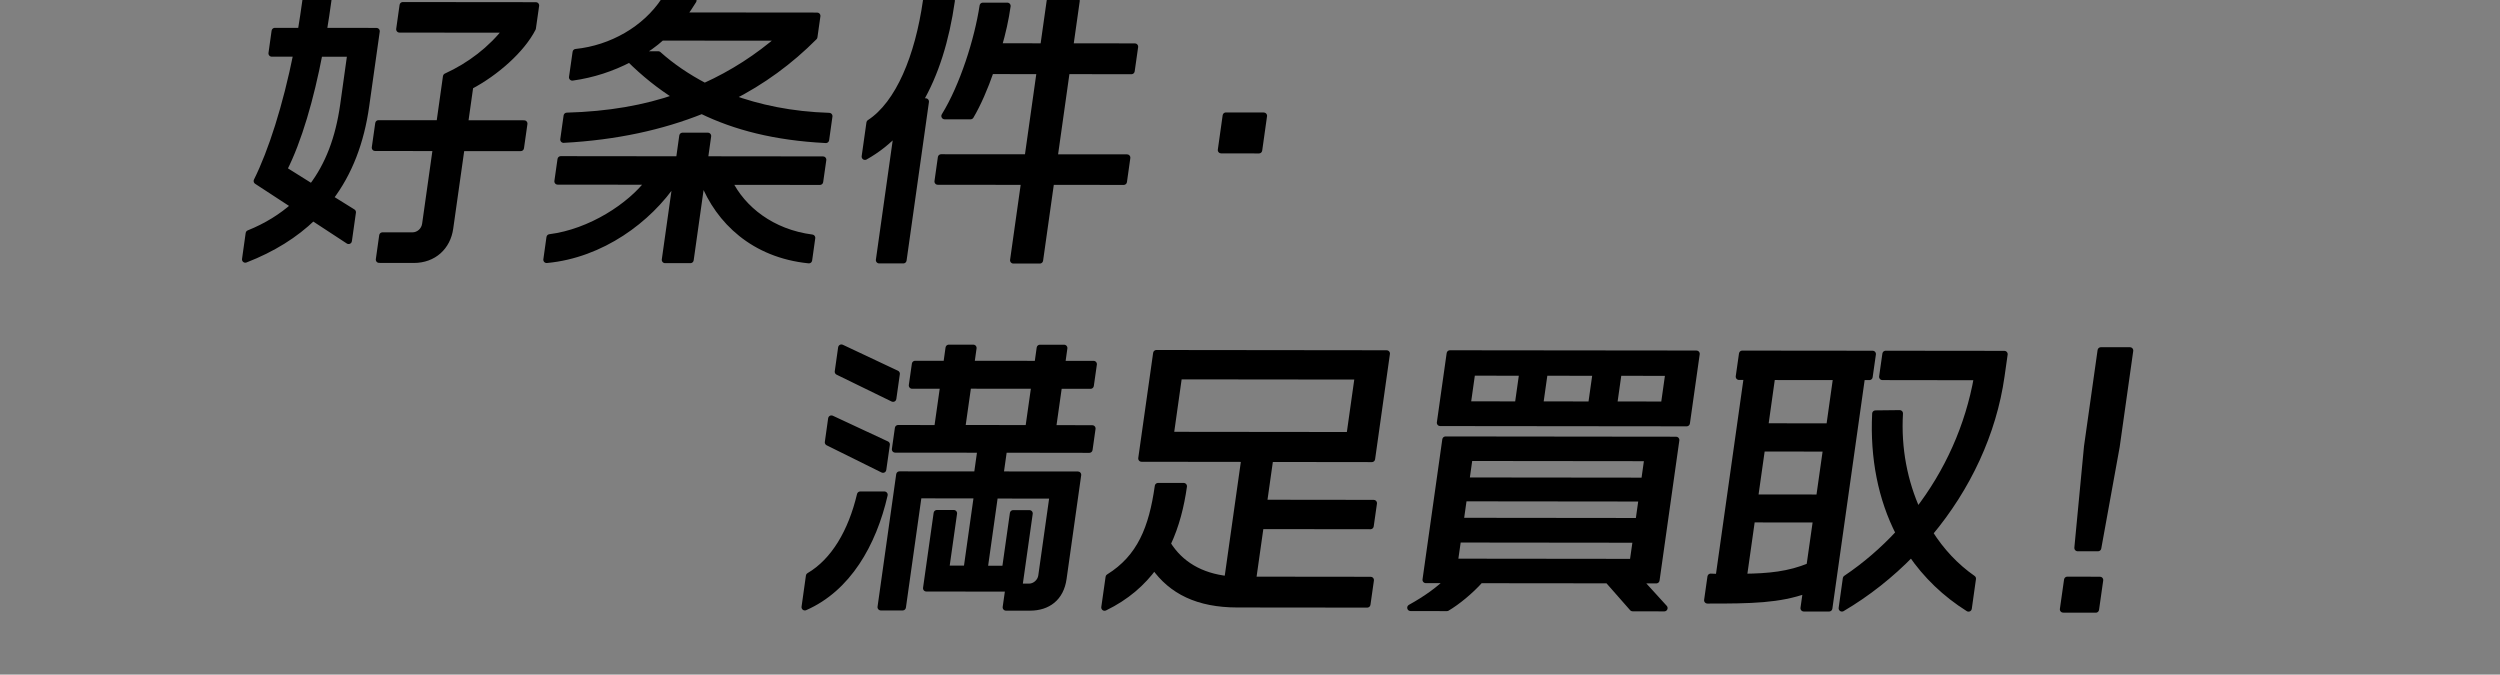 <svg enable-background="new 0 0 378 102" height="102" viewBox="0 0 378 102" width="378" xmlns="http://www.w3.org/2000/svg"><rect x="0" y="0" width="378" height="102" fill="#808080" stroke="none"/><g fill="#fff"><path d="m47.32 32.87c-2.7 2.61-6.08 4.74-10.23 6.35l.55-3.92c2.71-1.09 4.98-2.52 6.89-4.22l-5.68-3.71c2.21-4.44 4.4-11.24 6.02-19.3h-3.78l.47-3.36h3.96c.26-1.53.48-3.09.71-4.71h3.39c-.22 1.57-.44 3.14-.71 4.71l8.01.01-1.6 11.33c-.76 5.4-2.52 10.06-5.44 13.9l3.44 2.14-.61 4.31zm5.7-24.79h-4.75c-1.31 6.8-3.13 13.16-5.38 17.56l4.25 2.66c2.54-3.31 4.08-7.4 4.79-12.42zm16.73 14.27-1.72 12.16c-.39 2.79-2.47 4.75-5.47 4.75l-5.24-.01.51-3.62h4.53c.97 0 1.82-.74 1.96-1.74l1.63-11.55-9.24-.01.52-3.66 9.24.01 1-7.1c3.62-1.65 6.83-4.13 9.15-7.14l-16.22-.01.51-3.62 20.11.02-.49 3.44c-1.64 3.22-5.57 6.71-9.46 8.75l-.8 5.66 8.98.01-.52 3.66z"/><path d="m106.37 27.44h-.31l-1.67 11.85h-3.83l1.67-11.85h-.31c-3.85 5.75-10.98 11.06-19.27 11.83l.47-3.36c6.18-.78 12.2-4.74 15.02-8.48l-13.82-.01.47-3.31 17.91.02.5-3.57h3.83l-.5 3.57 17.91.02-.47 3.31-13.77-.01c2.05 4.19 6.48 7.72 12.57 8.51l-.47 3.36c-8.33-.84-13.6-5.95-15.93-11.88zm-.25-10.72c-6.06 2.43-12.97 3.95-20.91 4.38l.5-3.57c6.27-.17 11.78-1.12 16.73-2.86-2.67-1.66-5.04-3.58-7.24-5.76-2.66 1.39-5.57 2.35-8.67 2.78l.54-3.79c5.41-.56 10.53-3.48 13.39-7.83h4.36c-.51.83-1.02 1.61-1.6 2.31l20.33.02-.45 3.18c-3.64 3.66-7.82 6.75-12.65 9.18 4.27 1.57 9.18 2.62 14.92 2.8l-.5 3.57c-7.69-.39-13.72-1.96-18.75-4.41zm-6.09-11.08c-1.11 1-2.33 1.87-3.67 2.61h3.17c1.99 1.79 4.36 3.4 7.02 4.8 4.23-1.91 8.06-4.39 11.52-7.4z"/><path d="m138.99 15.36h.97l-3.38 23.97h-3.65l2.75-19.52c-1.4 1.52-3.04 2.83-4.9 3.87l.72-5.1c4.41-2.87 7.35-10.02 8.55-18.47h3.83c-.85 5.97-2.46 11.11-4.89 15.25zm19.91 12.09-1.68 11.9h-4l1.68-11.9-13.11-.01.51-3.62 13.11.01 1.85-13.12-7.48-.01c-.89 2.57-1.93 4.97-3.03 6.84h-3.92c2.8-4.53 5.02-11.59 5.78-16.64h3.7c-.28 2-.75 4.1-1.35 6.14l6.82.01.98-6.93h4l-.98 6.93 9.81.01-.52 3.66-9.81-.01-1.85 13.12 11 .01-.51 3.62z"/><path d="m184.63 22.69.73-5.19 5.72.01-.73 5.19z"/><path d="m121.69 91.8.66-4.71c3.79-2.22 6.4-6.7 7.72-12.28h3.65c-1.71 7.46-5.56 14.16-12.03 16.99zm3.52-24.92.5-3.57 8.34 3.89-.54 3.79zm1.5-10.68.51-3.62 8.34 3.93-.53 3.75zm25.06 11.75-.54 3.83 11.75.01-2.21 15.69c-.41 2.92-2.38 4.35-5.02 4.35h-3.65l.41-2.88-12.45-.01 1.6-11.33h2.55l-1.19 8.41h3.17l1.57-11.16-8.89-.01-2.39 16.95h-3.3l2.82-20.03 11.75.01.54-3.83-12.94-.01.45-3.18 5.94.01.92-6.49h-4.75l.46-3.23h4.75l.34-2.44h3.7l-.34 2.44 10.08.01.34-2.44h3.65l-.34 2.44h4.8l-.46 3.23h-4.8l-.92 6.49 5.98.01-.45 3.18zm4.67-9.67-10.08-.01-.92 6.49 10.08.01zm2.76 16.61-8.8-.01-1.57 11.16h3.17l1.19-8.41h2.46l-1.57 11.11h1.54c.88 0 1.73-.74 1.86-1.65z"/><path d="m187.06 91.35c-5.9-.01-9.89-1.97-12.53-5.72-1.8 2.48-4.22 4.62-7.52 6.22l.65-4.57c4.77-2.96 6.55-7.45 7.44-13.76h3.87c-.42 2.96-1.14 5.92-2.46 8.71 1.9 3.1 5.03 4.93 9.1 5.37l2.58-18.26-15.59-.02 2.25-15.9 34.81.04-2.24 15.91-15.4-.02-.95 6.71 16.63.02-.49 3.44-16.63-.02-1.16 8.19 17.82.02-.52 3.66zm18.28-34.46-27.11-.03-1.26 8.93 27.11.03z"/><path d="m246.85 91.93-3.72-4.23-19.32-.02c-1.52 1.7-3.5 3.31-5.04 4.22l-5.5-.01c2.44-1.35 4.4-2.78 5.83-4.22h-3.52l2.99-21.18 34.85.04-2.99 21.18h-2.64l3.85 4.23zm-29.1-28.01 1.48-10.46 37.27.04-1.48 10.46zm29.64 17.64-26.97-.03-.49 3.44 26.97.03zm.88-6.23-26.97-.03-.49 3.49 26.97.03zm.86-6.1-26.97-.03-.49 3.49 26.97.03zm-18.91-12.92-7.66-.01-.69 4.88 7.66.01zm11.09.01-7.79-.01-.69 4.88 7.79.01zm11 .01-7.61-.01-.69 4.88 7.61.01z"/><path d="m281.5 56.97-4.94 34.99h-3.83l.39-2.75c-4.13 1.48-8.27 1.56-14.96 1.55l.5-3.53c.44 0 .83.05 1.23.05l4.28-30.33h-1.23l.49-3.44 19.71.02-.49 3.44zm-6.86 21.53-9.77-.01-1.24 8.76c3.83-.04 6.87-.34 10-1.64zm1.51-10.72-9.77-.01-1.06 7.49 9.77.01zm1.53-10.81-9.77-.01-1.06 7.54 9.77.01zm11.32 26.73c-3.14 3.22-6.66 6.01-10.5 8.27l.63-4.49c2.97-2 5.63-4.31 8.01-6.88-2.66-5.19-3.9-11.33-3.57-18.05l3.66-.04c-.31 5.32.69 10.37 2.71 14.82 4.58-5.92 7.71-12.85 9.03-20.34l-14.35-.02.49-3.44 17.95.02-.47 3.31c-1.22 8.63-5.11 16.9-10.83 23.74 1.73 2.75 3.94 5.1 6.51 6.89l-.63 4.49c-3.47-2.18-6.38-4.97-8.64-8.28z"/><path d="m311.95 92.13.63-4.44 4.93.01-.63 4.44zm5.27-9.28h-3.08l1.46-15.34 2.05-14.51h4.4l-2.05 14.52z"/></g><path d="m47.32 32.87c-2.7 2.61-6.08 4.74-10.23 6.35l.55-3.92c2.71-1.09 4.98-2.52 6.89-4.22l-5.68-3.71c2.21-4.44 4.4-11.24 6.02-19.3h-3.78l.47-3.36h3.96c.26-1.53.48-3.09.71-4.71h3.39c-.22 1.57-.44 3.14-.71 4.71l8.01.01-1.6 11.33c-.76 5.4-2.52 10.06-5.44 13.9l3.44 2.14-.61 4.31zm5.7-24.79h-4.75c-1.31 6.8-3.13 13.16-5.38 17.56l4.25 2.66c2.54-3.31 4.08-7.4 4.79-12.42zm16.73 14.27-1.72 12.16c-.39 2.79-2.47 4.75-5.47 4.75l-5.24-.01.51-3.62h4.53c.97 0 1.82-.74 1.96-1.74l1.63-11.55-9.24-.01.52-3.66 9.24.01 1-7.1c3.62-1.65 6.83-4.13 9.15-7.14l-16.22-.01.51-3.62 20.11.02-.49 3.44c-1.64 3.22-5.57 6.71-9.46 8.75l-.8 5.66 8.98.01-.52 3.66z"/><path d="m106.37 27.44h-.31l-1.67 11.85h-3.83l1.67-11.85h-.31c-3.85 5.75-10.98 11.06-19.27 11.83l.47-3.36c6.18-.78 12.2-4.74 15.02-8.48l-13.82-.01.47-3.31 17.91.02.5-3.57h3.83l-.5 3.57 17.91.02-.47 3.31-13.77-.01c2.05 4.19 6.48 7.72 12.57 8.51l-.47 3.36c-8.33-.84-13.6-5.95-15.93-11.88zm-.25-10.72c-6.06 2.43-12.97 3.95-20.91 4.38l.5-3.57c6.27-.17 11.78-1.12 16.73-2.86-2.67-1.66-5.04-3.58-7.24-5.76-2.66 1.39-5.57 2.35-8.67 2.78l.54-3.79c5.41-.56 10.53-3.48 13.39-7.83h4.36c-.51.83-1.02 1.61-1.6 2.31l20.33.02-.45 3.18c-3.64 3.66-7.82 6.75-12.65 9.18 4.27 1.57 9.18 2.62 14.92 2.8l-.5 3.57c-7.69-.39-13.72-1.96-18.75-4.41zm-6.09-11.08c-1.11 1-2.33 1.87-3.67 2.61h3.17c1.99 1.79 4.36 3.4 7.02 4.8 4.23-1.91 8.06-4.39 11.52-7.4z"/><path d="m138.99 15.36h.97l-3.38 23.97h-3.65l2.75-19.52c-1.4 1.52-3.04 2.83-4.9 3.87l.72-5.1c4.41-2.87 7.35-10.02 8.55-18.47h3.83c-.85 5.97-2.46 11.11-4.89 15.25zm19.91 12.09-1.68 11.9h-4l1.68-11.9-13.11-.01.51-3.62 13.11.01 1.85-13.12-7.48-.01c-.89 2.57-1.93 4.97-3.03 6.84h-3.92c2.8-4.53 5.02-11.59 5.78-16.64h3.7c-.28 2-.75 4.1-1.35 6.14l6.82.01.98-6.93h4l-.98 6.93 9.81.01-.52 3.66-9.81-.01-1.85 13.12 11 .01-.51 3.62z"/><path d="m184.63 22.69.73-5.19 5.72.01-.73 5.19z"/><path d="m121.69 91.8.66-4.71c3.79-2.22 6.4-6.7 7.72-12.28h3.65c-1.71 7.46-5.56 14.16-12.03 16.99zm3.52-24.92.5-3.57 8.34 3.89-.54 3.79zm1.5-10.68.51-3.62 8.34 3.93-.53 3.75zm25.06 11.75-.54 3.83 11.75.01-2.21 15.69c-.41 2.92-2.38 4.35-5.02 4.35h-3.65l.41-2.88-12.45-.01 1.6-11.33h2.55l-1.19 8.41h3.17l1.57-11.16-8.89-.01-2.39 16.95h-3.3l2.82-20.03 11.75.01.54-3.83-12.94-.01.45-3.18 5.94.01.92-6.49h-4.75l.46-3.23h4.75l.34-2.44h3.7l-.34 2.44 10.08.01.34-2.44h3.65l-.34 2.44h4.8l-.46 3.23h-4.8l-.92 6.49 5.98.01-.45 3.18zm4.67-9.67-10.08-.01-.92 6.49 10.08.01zm2.76 16.61-8.8-.01-1.57 11.16h3.17l1.19-8.41h2.46l-1.57 11.11h1.54c.88 0 1.73-.74 1.86-1.65z"/><path d="m187.06 91.35c-5.9-.01-9.89-1.97-12.53-5.72-1.8 2.48-4.22 4.62-7.52 6.22l.65-4.57c4.77-2.96 6.55-7.45 7.44-13.76h3.87c-.42 2.96-1.14 5.92-2.46 8.71 1.9 3.1 5.03 4.93 9.1 5.37l2.58-18.26-15.59-.02 2.25-15.9 34.81.04-2.24 15.91-15.4-.02-.95 6.71 16.63.02-.49 3.44-16.63-.02-1.16 8.19 17.82.02-.52 3.66zm18.28-34.46-27.11-.03-1.26 8.93 27.11.03z"/><path d="m246.85 91.93-3.72-4.23-19.32-.02c-1.52 1.7-3.5 3.31-5.04 4.22l-5.5-.01c2.44-1.35 4.4-2.78 5.83-4.22h-3.52l2.99-21.18 34.85.04-2.99 21.18h-2.64l3.85 4.23zm-29.1-28.01 1.48-10.46 37.27.04-1.48 10.46zm29.64 17.64-26.97-.03-.49 3.44 26.97.03zm.88-6.23-26.97-.03-.49 3.49 26.97.03zm.86-6.1-26.97-.03-.49 3.49 26.97.03zm-18.91-12.92-7.66-.01-.69 4.88 7.66.01zm11.09.01-7.79-.01-.69 4.88 7.79.01zm11 .01-7.61-.01-.69 4.88 7.61.01z"/><path d="m281.5 56.97-4.94 34.99h-3.83l.39-2.75c-4.13 1.48-8.27 1.56-14.96 1.55l.5-3.53c.44 0 .83.05 1.23.05l4.28-30.33h-1.23l.49-3.44 19.71.02-.49 3.44zm-6.86 21.53-9.77-.01-1.24 8.76c3.83-.04 6.87-.34 10-1.64zm1.51-10.72-9.77-.01-1.06 7.49 9.77.01zm1.53-10.81-9.77-.01-1.06 7.54 9.77.01zm11.32 26.73c-3.14 3.22-6.66 6.01-10.5 8.27l.63-4.49c2.97-2 5.63-4.31 8.01-6.88-2.66-5.19-3.9-11.33-3.57-18.05l3.66-.04c-.31 5.32.69 10.37 2.71 14.82 4.58-5.92 7.71-12.85 9.03-20.34l-14.35-.02.49-3.44 17.95.02-.47 3.31c-1.22 8.63-5.11 16.9-10.83 23.74 1.73 2.75 3.94 5.1 6.51 6.89l-.63 4.49c-3.47-2.18-6.38-4.97-8.64-8.28z"/><path d="m311.95 92.13.63-4.44 4.93.01-.63 4.44zm5.27-9.28h-3.08l1.46-15.34 2.05-14.51h4.4l-2.05 14.52z"/><g fill="none" stroke="#000" stroke-linejoin="round"><path d="m47.32 32.87c-2.7 2.61-6.08 4.74-10.23 6.35l.55-3.92c2.71-1.09 4.98-2.52 6.89-4.22l-5.68-3.71c2.21-4.44 4.4-11.24 6.02-19.3h-3.78l.47-3.36h3.96c.26-1.53.48-3.09.71-4.71h3.39c-.22 1.57-.44 3.14-.71 4.71l8.01.01-1.6 11.33c-.76 5.4-2.52 10.06-5.44 13.9l3.44 2.14-.61 4.31zm5.7-24.79h-4.75c-1.31 6.8-3.13 13.16-5.38 17.56l4.25 2.66c2.54-3.31 4.08-7.4 4.79-12.42zm16.73 14.27-1.72 12.16c-.39 2.79-2.47 4.75-5.47 4.75l-5.24-.01.51-3.62h4.53c.97 0 1.82-.74 1.96-1.74l1.63-11.55-9.24-.01.52-3.66 9.24.01 1-7.1c3.62-1.65 6.83-4.13 9.15-7.14l-16.22-.01.51-3.62 20.11.02-.49 3.44c-1.64 3.22-5.57 6.71-9.46 8.75l-.8 5.66 8.98.01-.52 3.66z"/><path d="m106.37 27.44h-.31l-1.67 11.85h-3.83l1.67-11.85h-.31c-3.85 5.75-10.98 11.06-19.27 11.83l.47-3.36c6.18-.78 12.2-4.74 15.02-8.48l-13.82-.01.47-3.31 17.91.02.5-3.57h3.83l-.5 3.57 17.91.02-.47 3.31-13.77-.01c2.05 4.19 6.48 7.72 12.57 8.51l-.47 3.36c-8.33-.84-13.6-5.95-15.93-11.88zm-.25-10.72c-6.06 2.43-12.97 3.95-20.91 4.38l.5-3.57c6.27-.17 11.78-1.12 16.73-2.86-2.67-1.66-5.04-3.58-7.24-5.76-2.66 1.39-5.57 2.35-8.67 2.78l.54-3.79c5.41-.56 10.53-3.48 13.39-7.83h4.36c-.51.83-1.02 1.61-1.6 2.31l20.33.02-.45 3.18c-3.64 3.66-7.82 6.75-12.65 9.18 4.27 1.57 9.18 2.62 14.92 2.8l-.5 3.57c-7.69-.39-13.72-1.96-18.75-4.41zm-6.09-11.08c-1.11 1-2.33 1.87-3.67 2.61h3.17c1.99 1.79 4.36 3.4 7.02 4.8 4.23-1.91 8.06-4.39 11.52-7.4z"/><path d="m138.99 15.36h.97l-3.38 23.97h-3.65l2.75-19.52c-1.4 1.52-3.04 2.83-4.9 3.87l.72-5.1c4.41-2.87 7.35-10.02 8.55-18.47h3.83c-.85 5.97-2.46 11.11-4.89 15.25zm19.91 12.09-1.68 11.9h-4l1.68-11.9-13.11-.01.51-3.62 13.11.01 1.85-13.12-7.48-.01c-.89 2.57-1.93 4.97-3.03 6.84h-3.92c2.8-4.53 5.02-11.59 5.78-16.64h3.7c-.28 2-.75 4.1-1.35 6.14l6.82.01.98-6.93h4l-.98 6.93 9.81.01-.52 3.66-9.81-.01-1.85 13.12 11 .01-.51 3.62z"/><path d="m184.63 22.69.73-5.19 5.72.01-.73 5.19z"/><path d="m121.69 91.8.66-4.71c3.79-2.22 6.4-6.7 7.72-12.28h3.65c-1.71 7.46-5.56 14.16-12.03 16.99zm3.52-24.92.5-3.57 8.34 3.89-.54 3.79zm1.5-10.68.51-3.62 8.34 3.93-.53 3.75zm25.06 11.75-.54 3.83 11.75.01-2.21 15.69c-.41 2.92-2.38 4.35-5.02 4.35h-3.65l.41-2.88-12.45-.01 1.6-11.33h2.55l-1.19 8.41h3.17l1.57-11.16-8.89-.01-2.39 16.95h-3.3l2.82-20.03 11.75.01.54-3.83-12.94-.01.45-3.18 5.94.01.92-6.49h-4.75l.46-3.23h4.75l.34-2.44h3.7l-.34 2.44 10.08.01.34-2.44h3.65l-.34 2.44h4.8l-.46 3.23h-4.8l-.92 6.49 5.98.01-.45 3.18zm4.67-9.67-10.08-.01-.92 6.49 10.08.01zm2.76 16.61-8.8-.01-1.57 11.16h3.17l1.19-8.41h2.46l-1.57 11.11h1.54c.88 0 1.73-.74 1.86-1.65z"/><path d="m187.06 91.35c-5.9-.01-9.89-1.97-12.53-5.72-1.8 2.48-4.22 4.62-7.52 6.22l.65-4.57c4.77-2.96 6.55-7.45 7.44-13.76h3.87c-.42 2.96-1.14 5.92-2.46 8.71 1.9 3.1 5.03 4.93 9.1 5.37l2.58-18.26-15.59-.02 2.25-15.9 34.81.04-2.24 15.91-15.4-.02-.95 6.71 16.63.02-.49 3.44-16.63-.02-1.16 8.19 17.82.02-.52 3.66zm18.28-34.46-27.11-.03-1.26 8.93 27.11.03z"/><path d="m246.85 91.93-3.72-4.23-19.32-.02c-1.52 1.7-3.5 3.31-5.04 4.22l-5.5-.01c2.44-1.35 4.4-2.78 5.83-4.22h-3.52l2.99-21.18 34.85.04-2.99 21.18h-2.64l3.85 4.23zm-29.1-28.01 1.48-10.46 37.27.04-1.48 10.46zm29.64 17.64-26.97-.03-.49 3.44 26.97.03zm.88-6.23-26.97-.03-.49 3.49 26.97.03zm.86-6.1-26.97-.03-.49 3.49 26.97.03zm-18.91-12.92-7.66-.01-.69 4.88 7.66.01zm11.09.01-7.79-.01-.69 4.88 7.79.01zm11 .01-7.61-.01-.69 4.88 7.61.01z"/><path d="m281.5 56.97-4.94 34.99h-3.83l.39-2.75c-4.13 1.48-8.27 1.56-14.96 1.55l.5-3.53c.44 0 .83.05 1.23.05l4.28-30.33h-1.23l.49-3.44 19.71.02-.49 3.44zm-6.86 21.53-9.77-.01-1.24 8.76c3.83-.04 6.87-.34 10-1.64zm1.51-10.72-9.77-.01-1.06 7.49 9.77.01zm1.53-10.81-9.77-.01-1.06 7.54 9.77.01zm11.32 26.73c-3.14 3.22-6.66 6.01-10.5 8.27l.63-4.49c2.97-2 5.63-4.31 8.01-6.88-2.66-5.19-3.9-11.33-3.57-18.05l3.66-.04c-.31 5.32.69 10.37 2.71 14.82 4.58-5.92 7.71-12.85 9.03-20.34l-14.35-.02.49-3.44 17.95.02-.47 3.31c-1.22 8.63-5.11 16.9-10.83 23.74 1.73 2.75 3.94 5.1 6.51 6.89l-.63 4.49c-3.47-2.18-6.38-4.97-8.64-8.28z"/><path d="m311.95 92.13.63-4.44 4.93.01-.63 4.44zm5.27-9.28h-3.08l1.46-15.34 2.05-14.51h4.4l-2.05 14.52z"/></g></svg>
